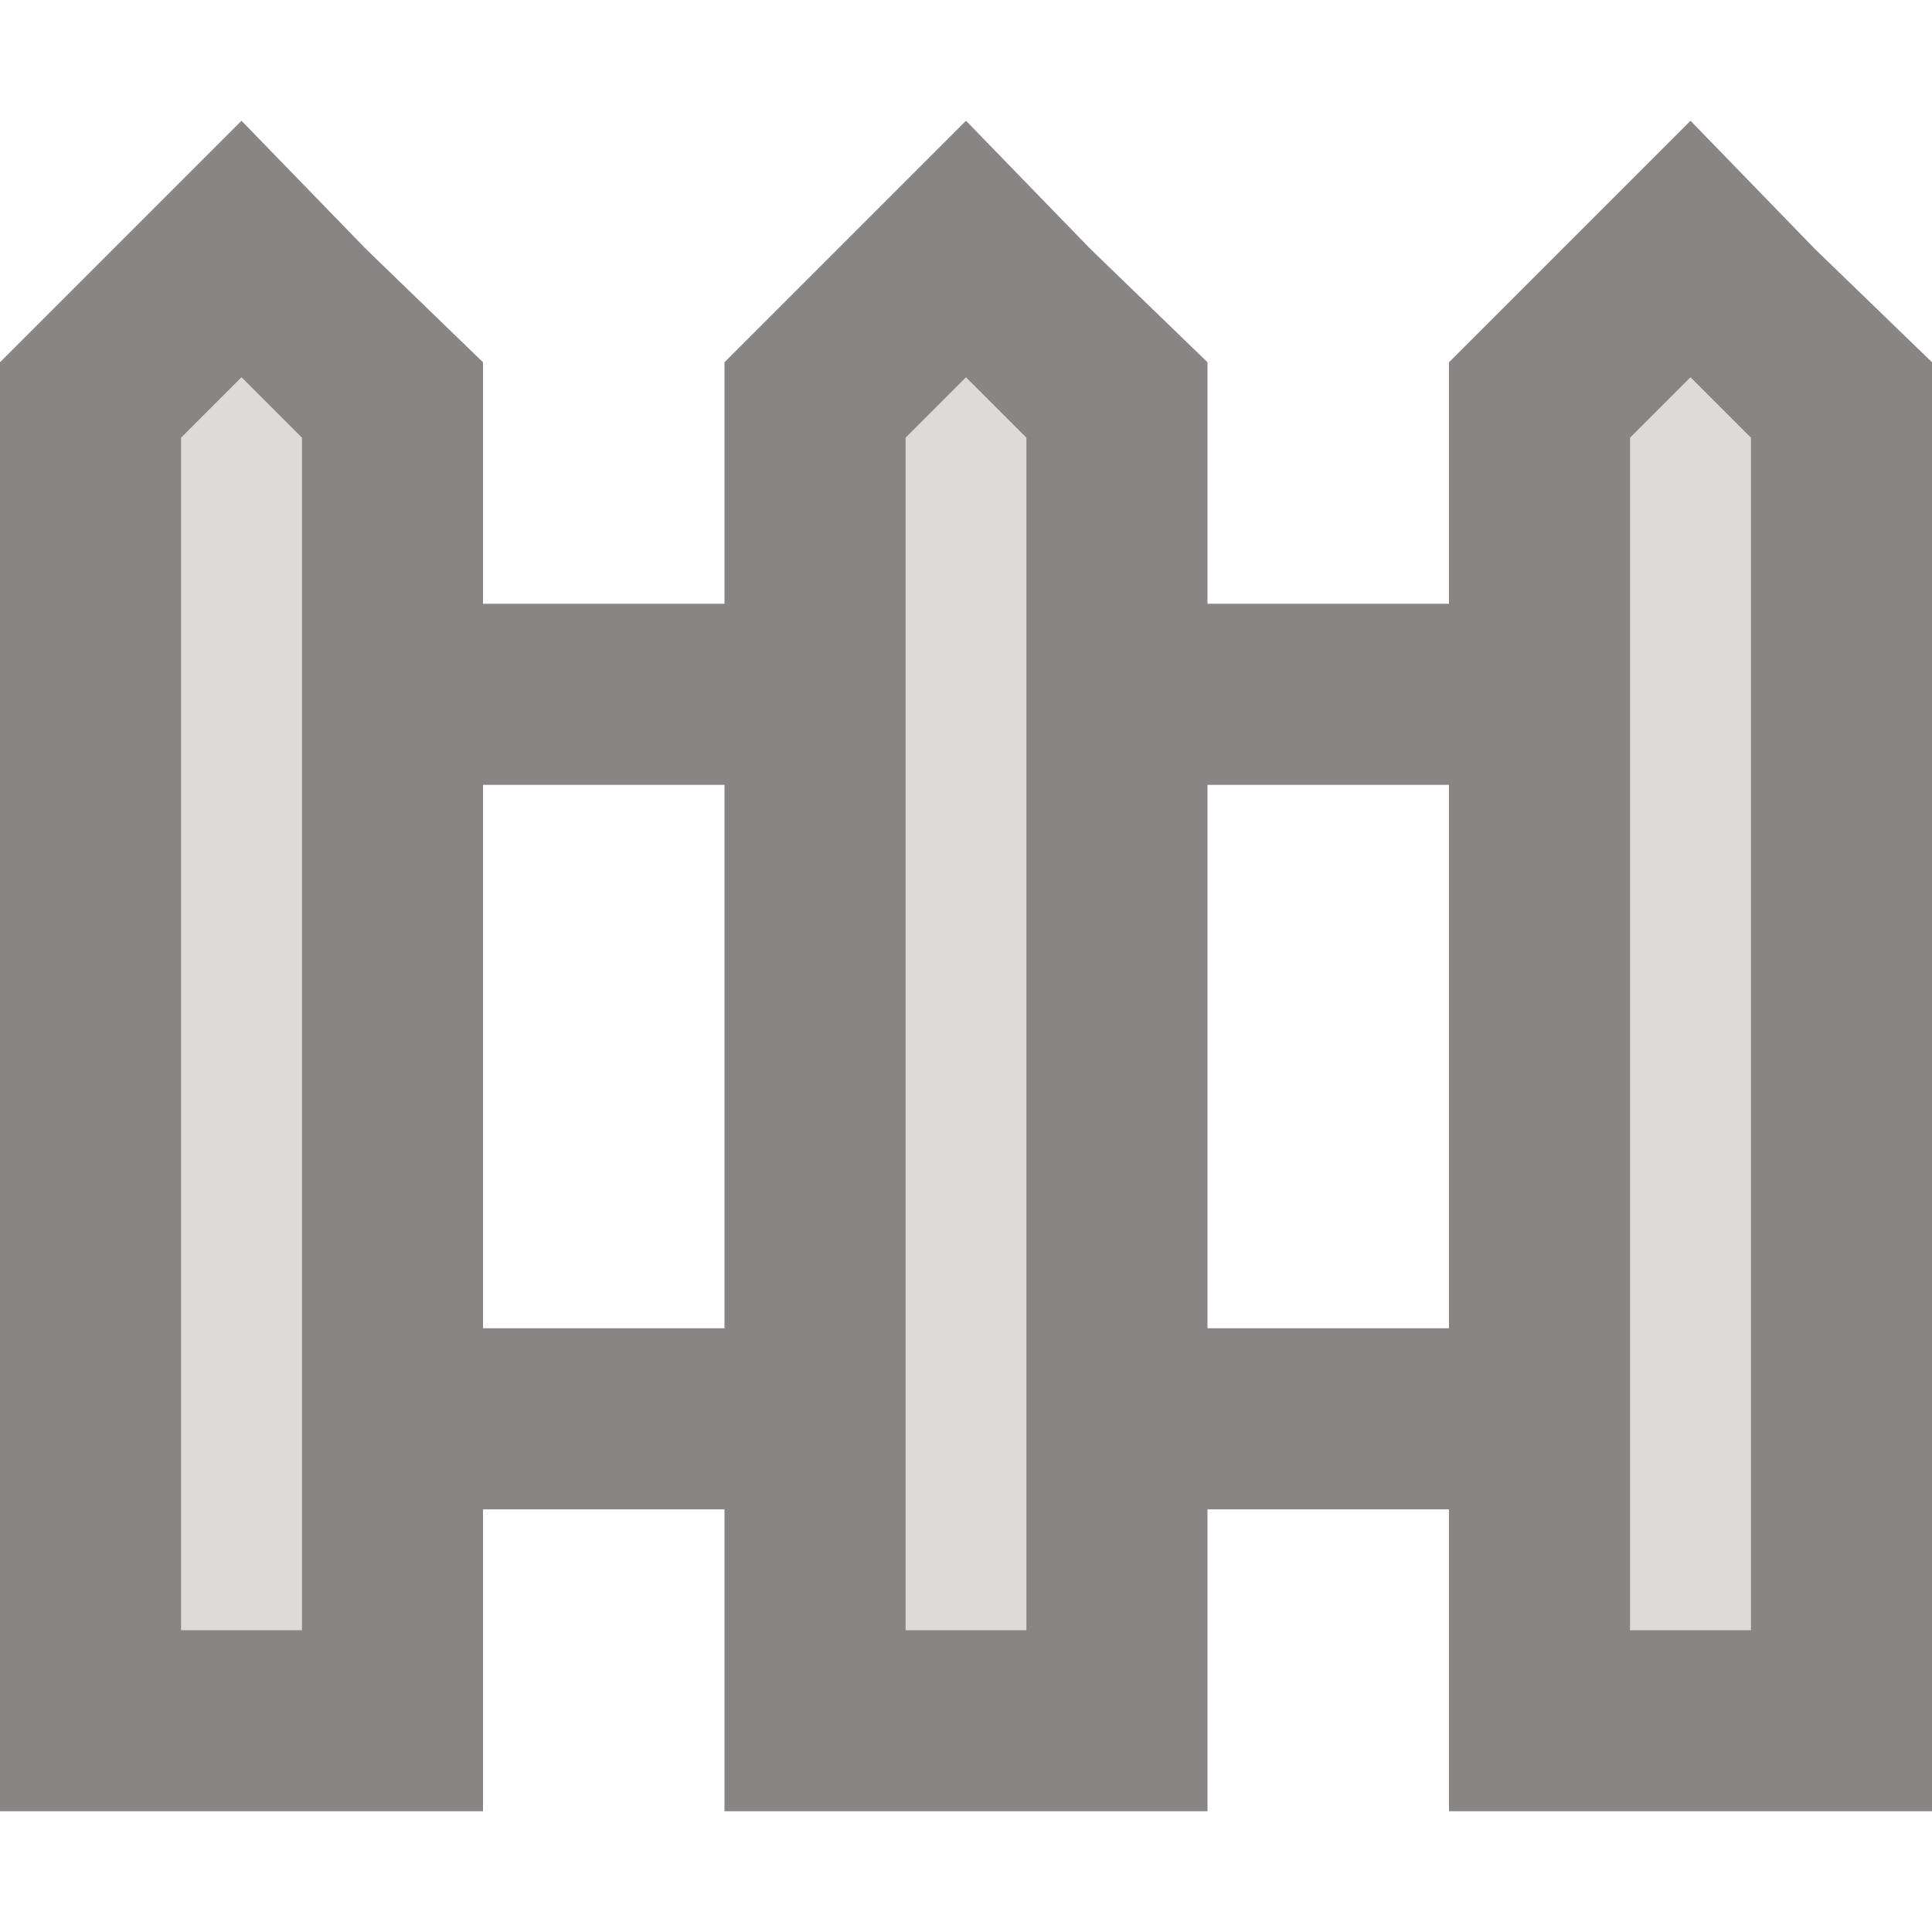 <svg width="32" height="32" viewBox="0 0 32 32" fill="none" xmlns="http://www.w3.org/2000/svg">
<path d="M3 7.25V27H5V7.25L4 6.25L3 7.25ZM1.875 4.125L4 2L6.062 4.125L8 6V10H12V6L13.875 4.125L16 2L18.062 4.125L20 6V10H24V6L25.875 4.125L28 2L30.062 4.125L32 6V27V30H29H27H24V27V25H20V27V30H17H15H12V27V25H8V27V30H5H3H0V27V6L1.875 4.125ZM24 22V13H20V22H24ZM12 22V13H8V22H12ZM15 7.25V27H17V7.25L16 6.25L15 7.25ZM27 27H29V7.25L28 6.25L27 7.25V27Z" fill="#898584"/>
<path opacity="0.3" d="M3 7.25L4 6.25L5 7.25V27H3V7.25ZM15 7.25L16 6.25L17 7.25V27H15V7.25ZM27 7.25L28 6.25L29 7.25V27H27V7.25Z" fill="#898584"/>
</svg>
